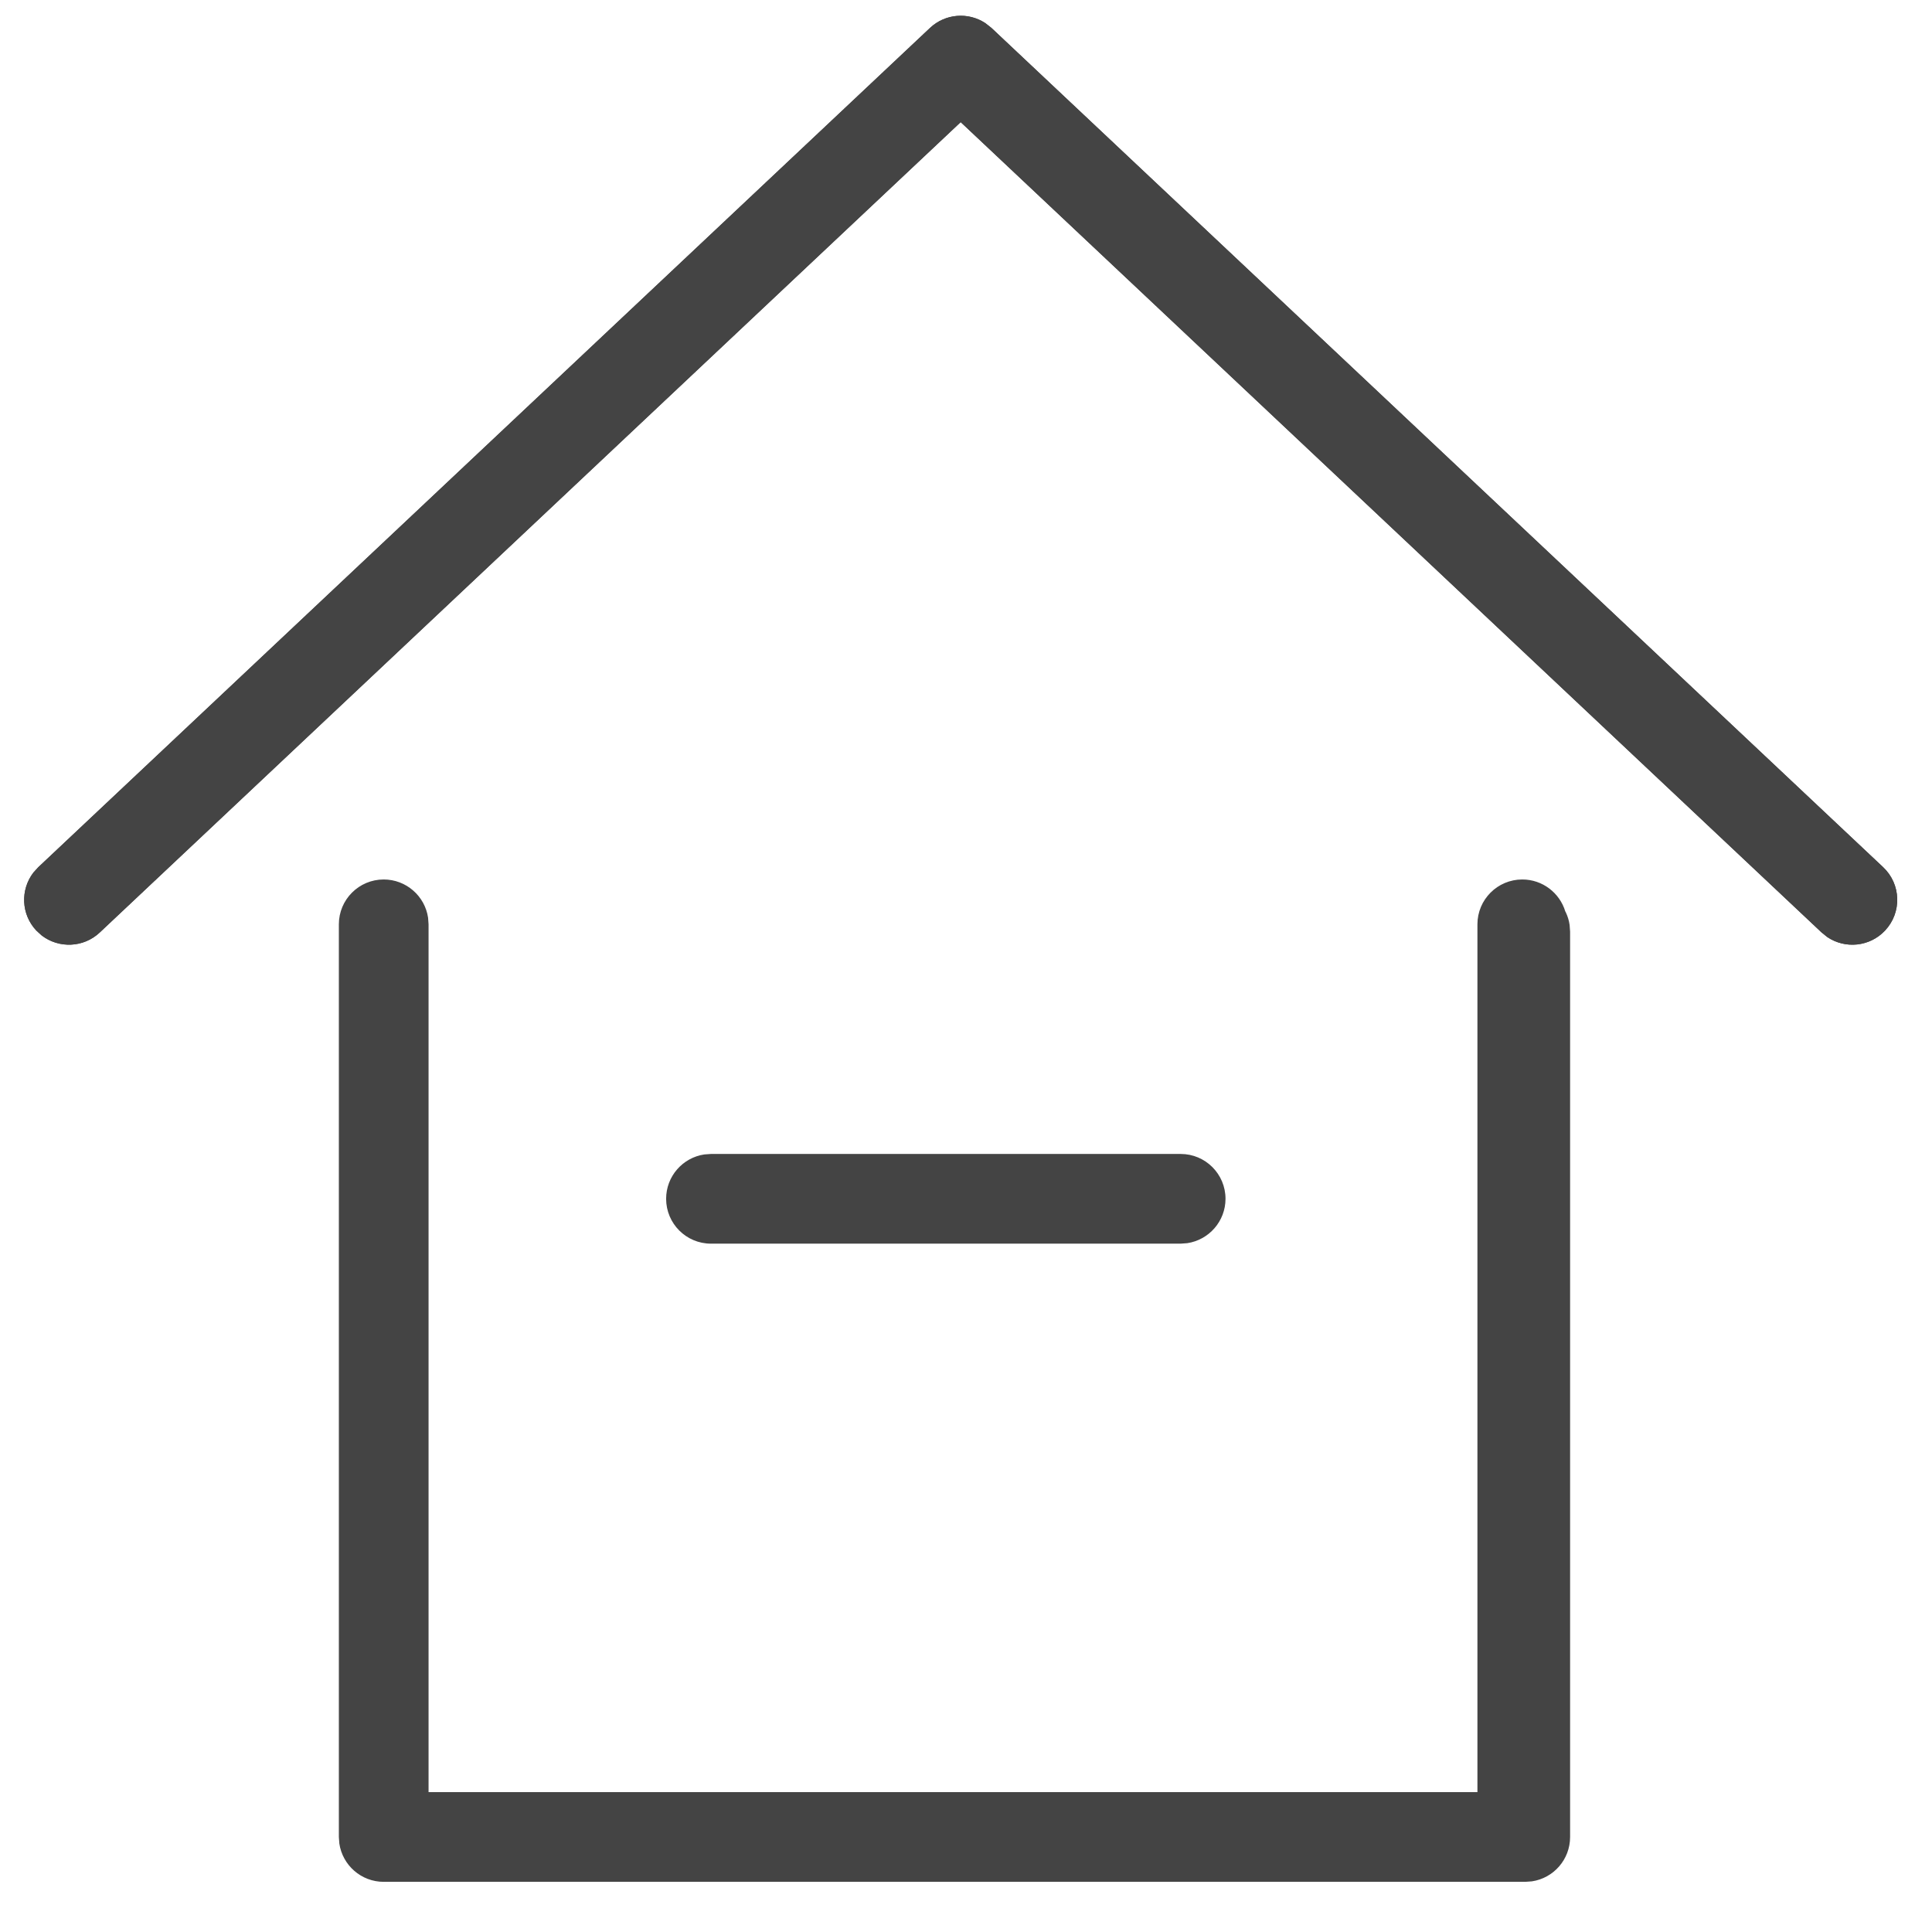 <?xml version="1.0" encoding="UTF-8"?>
<svg width="28px" height="28px" viewBox="0 0 28 28" version="1.1" xmlns="http://www.w3.org/2000/svg" xmlns:xlink="http://www.w3.org/1999/xlink">
    <!-- Generator: Sketch 63.1 (92452) - https://sketch.com -->
    <title>woonlagen-s@1x</title>
    <desc>Created with Sketch.</desc>
    <g id="Page-1" stroke="none" stroke-width="1" fill="none" fill-rule="evenodd">
        <g id="Extra-iconen-Hegeman-Bouwteam-Copy" transform="translate(-294, -860)" fill="#444444" fill-rule="nonzero">
            <g id="woonlagen-s" transform="translate(295, 860.789)">
                <g id="Group-25">
                    <g id="Group-18">
                        <path d="M4.561,26.484 C4.235,26.484 3.965,26.244 3.918,25.93 L3.911,25.834 L3.911,12.607 C3.911,12.248 4.202,11.957 4.561,11.957 C4.887,11.957 5.158,12.198 5.204,12.511 L5.211,12.607 L5.211,25.184 L20.412,25.184 L20.412,12.607 C20.412,12.248 20.703,11.957 21.062,11.957 C21.356,11.957 21.604,12.152 21.685,12.419 L21.695,12.438 C21.721,12.494 21.739,12.553 21.748,12.616 L21.755,12.712 L21.755,25.834 C21.755,26.161 21.515,26.431 21.201,26.477 L21.105,26.484 L4.561,26.484 Z" id="Shape"></path>
                        <path d="M12.478,-0.384 C12.7,-0.593 13.033,-0.617 13.28,-0.454 L13.369,-0.384 L26.292,11.779 C26.553,12.025 26.566,12.436 26.319,12.698 C26.098,12.933 25.743,12.967 25.483,12.792 L25.401,12.726 L12.923,0.981 L0.445,12.726 C0.21,12.947 -0.147,12.959 -0.395,12.769 L-0.473,12.698 C-0.695,12.463 -0.707,12.106 -0.516,11.857 L-0.445,11.779 L12.478,-0.384 Z" id="Path-5"></path>
                    </g>
                    <g id="Group-18-Copy">
                        <path d="M12.478,-0.384 C12.7,-0.593 13.033,-0.617 13.28,-0.454 L13.369,-0.384 L26.292,11.779 C26.553,12.025 26.566,12.436 26.319,12.698 C26.098,12.933 25.743,12.967 25.483,12.792 L25.401,12.726 L12.923,0.981 L0.445,12.726 C0.21,12.947 -0.147,12.959 -0.395,12.769 L-0.473,12.698 C-0.695,12.463 -0.707,12.106 -0.516,11.857 L-0.445,11.779 L12.478,-0.384 Z" id="Path-5"></path>
                    </g>
                </g>
                <path d="M16.111,15.935 C16.47,15.935 16.761,16.226 16.761,16.585 C16.761,16.911 16.52,17.181 16.207,17.228 L16.111,17.235 L9.304,17.235 C8.945,17.235 8.654,16.944 8.654,16.585 C8.654,16.258 8.895,15.988 9.208,15.942 L9.304,15.935 L16.111,15.935 Z" id="Line"></path>
            </g>
        </g>
    </g>
</svg>